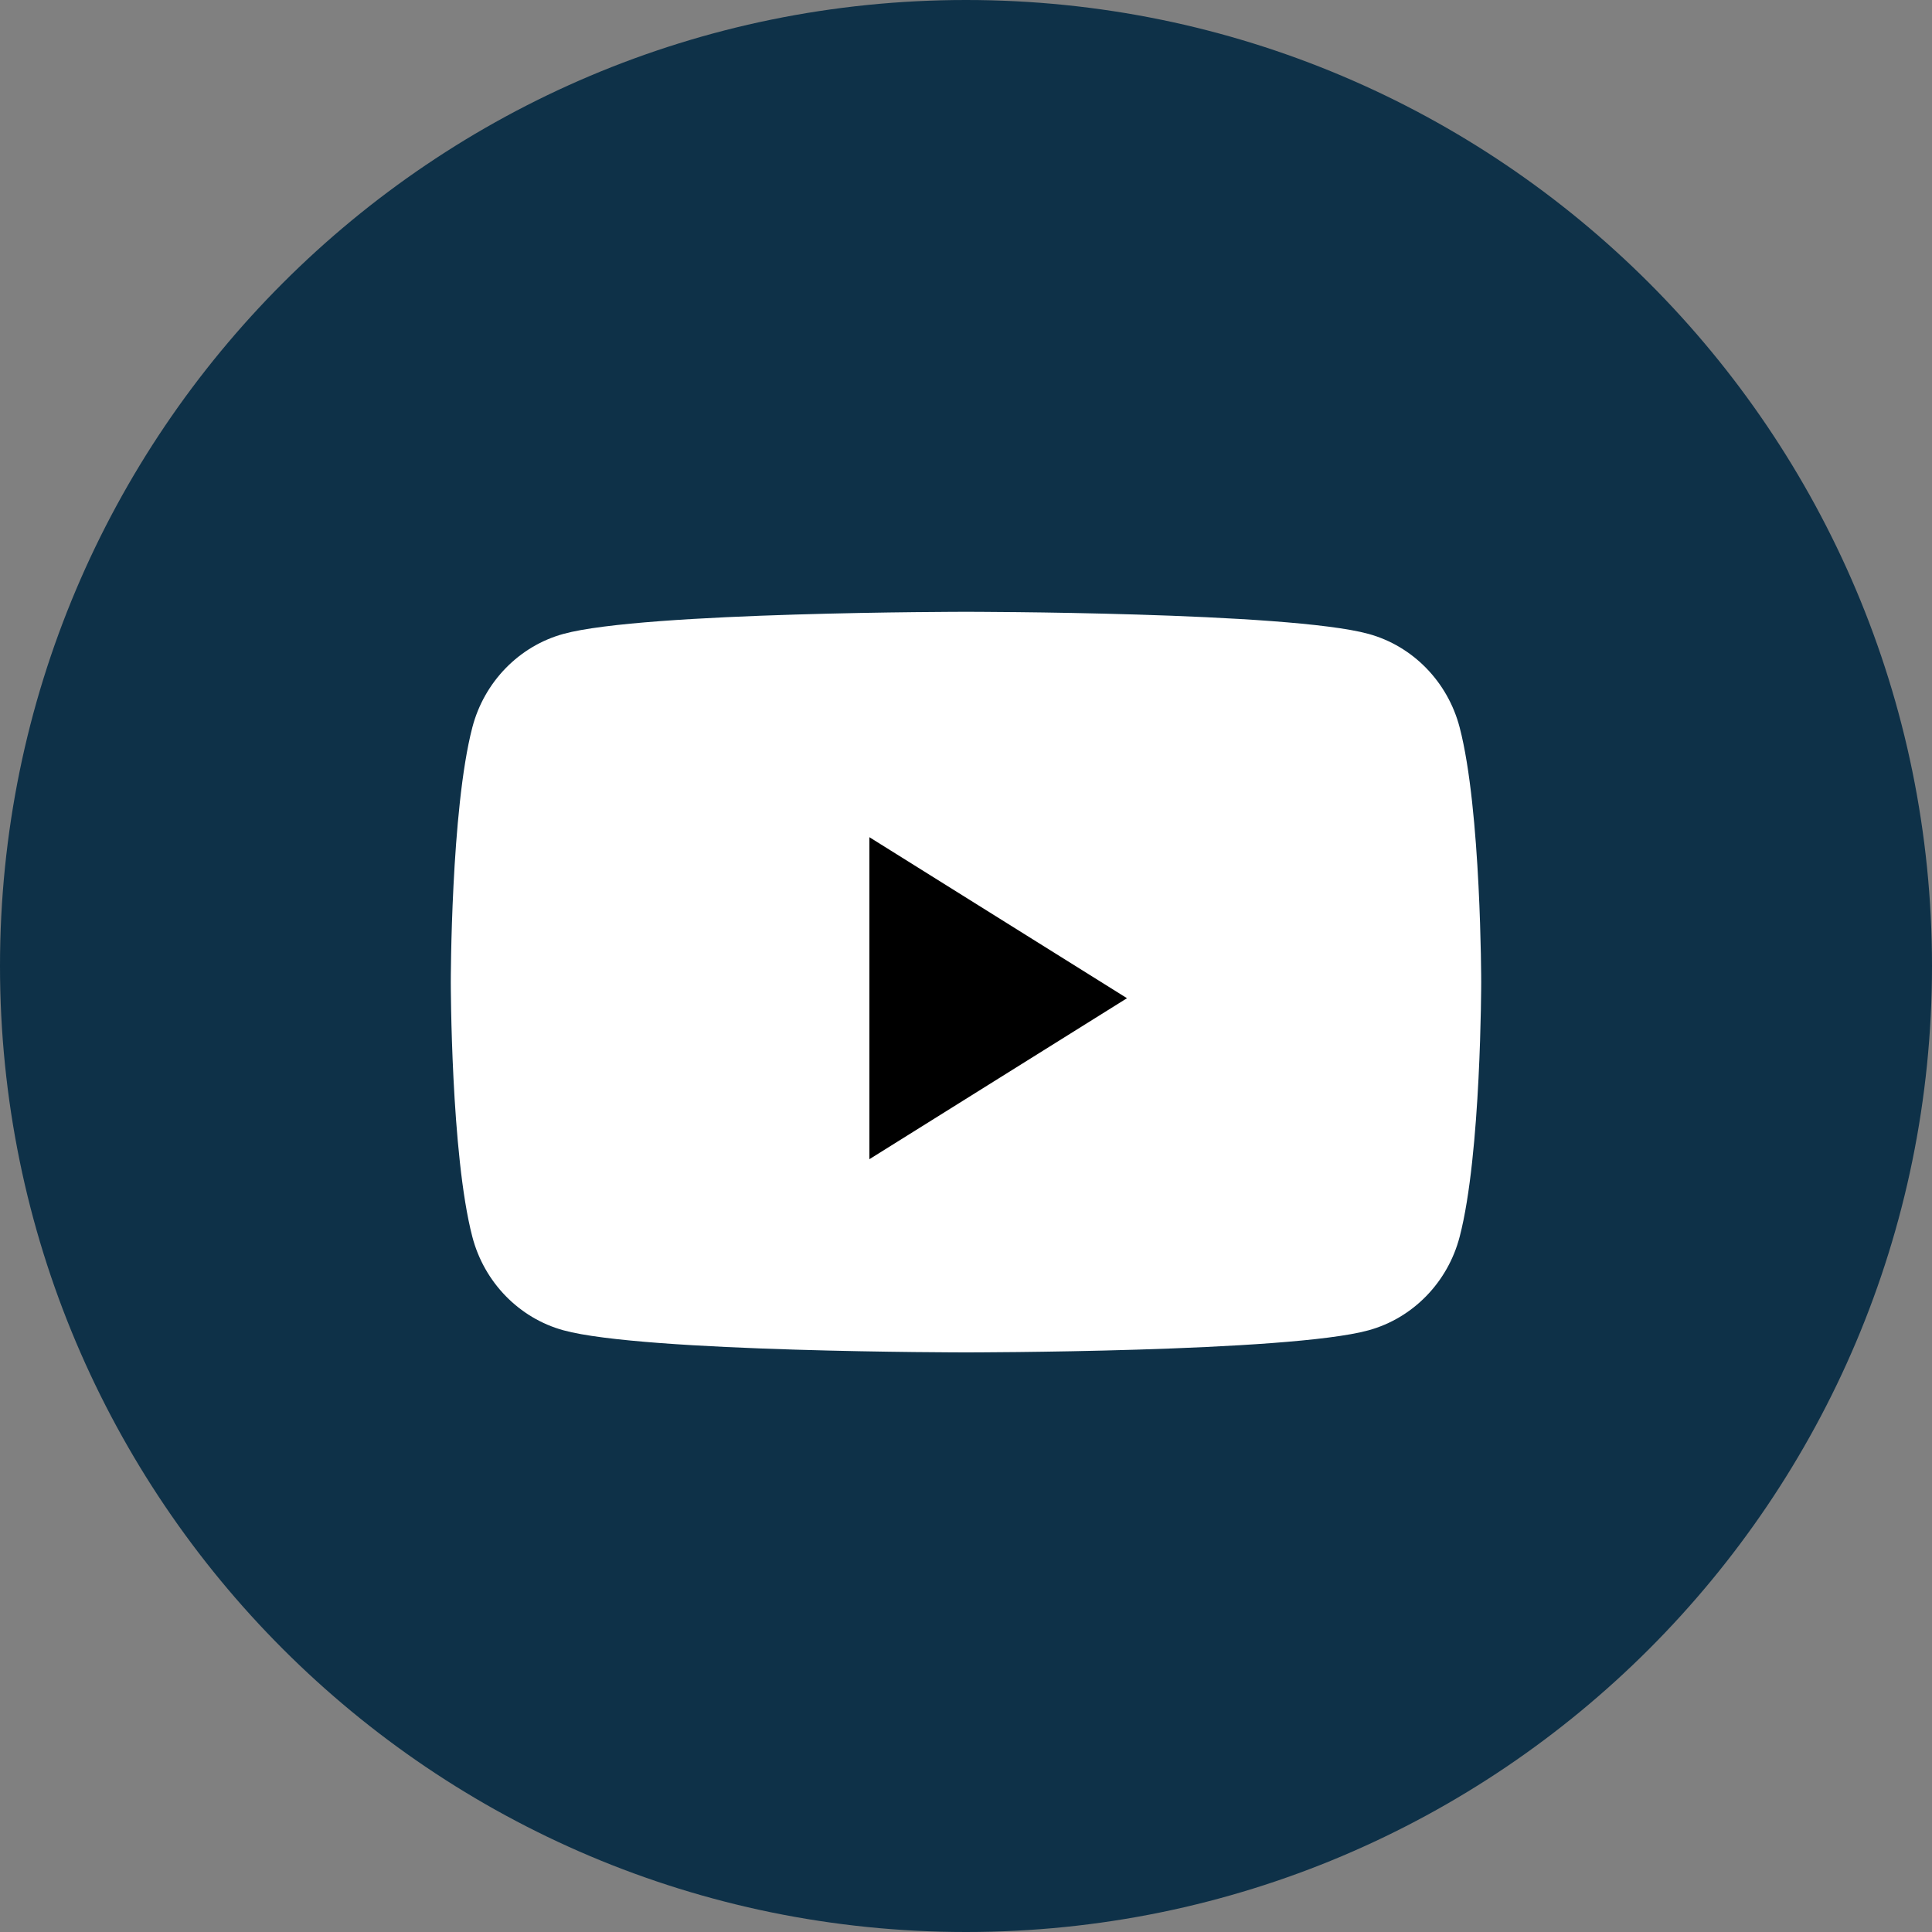<?xml version="1.0" encoding="UTF-8"?><svg viewBox="0 0 800 800" fill="none" xmlns="http://www.w3.org/2000/svg">
<rect x="0" y="0" width="800" height="800" fill="#808080" stroke="none"/>
<g clip-path="url(#clip0_3685_2241)">
<path fill-rule="evenodd" clip-rule="evenodd" d="M0 400C0 179.086 179.086 0 400 0C620.914 0 800 179.086 800 400C800 620.914 620.914 800 400 800C179.086 800 0 620.914 0 400Z" fill="#0E3148"/>
<rect x="292" y="305" width="200" height="202" fill="black"/>
<path fill-rule="evenodd" clip-rule="evenodd" d="M566.693 262.488C585.051 267.526 599.509 282.37 604.415 301.22C613.333 335.384 613.333 406.666 613.333 406.666C613.333 406.666 613.333 477.946 604.415 512.112C599.509 530.964 585.051 545.806 566.693 550.846C533.423 560 399.999 560 399.999 560C399.999 560 266.575 560 233.303 550.846C214.945 545.806 200.487 530.964 195.58 512.112C186.666 477.946 186.666 406.666 186.666 406.666C186.666 406.666 186.666 335.384 195.58 301.22C200.487 282.37 214.945 267.526 233.303 262.488C266.575 253.334 399.999 253.334 399.999 253.334C399.999 253.334 533.423 253.334 566.693 262.488ZM360 346.666V480L466.666 413.336L360 346.666Z" fill="white"/>
</g>
<defs>
<clipPath id="clip0_3685_2241">
<rect width="800" height="800" fill="white"/>
</clipPath>
</defs>
</svg>
